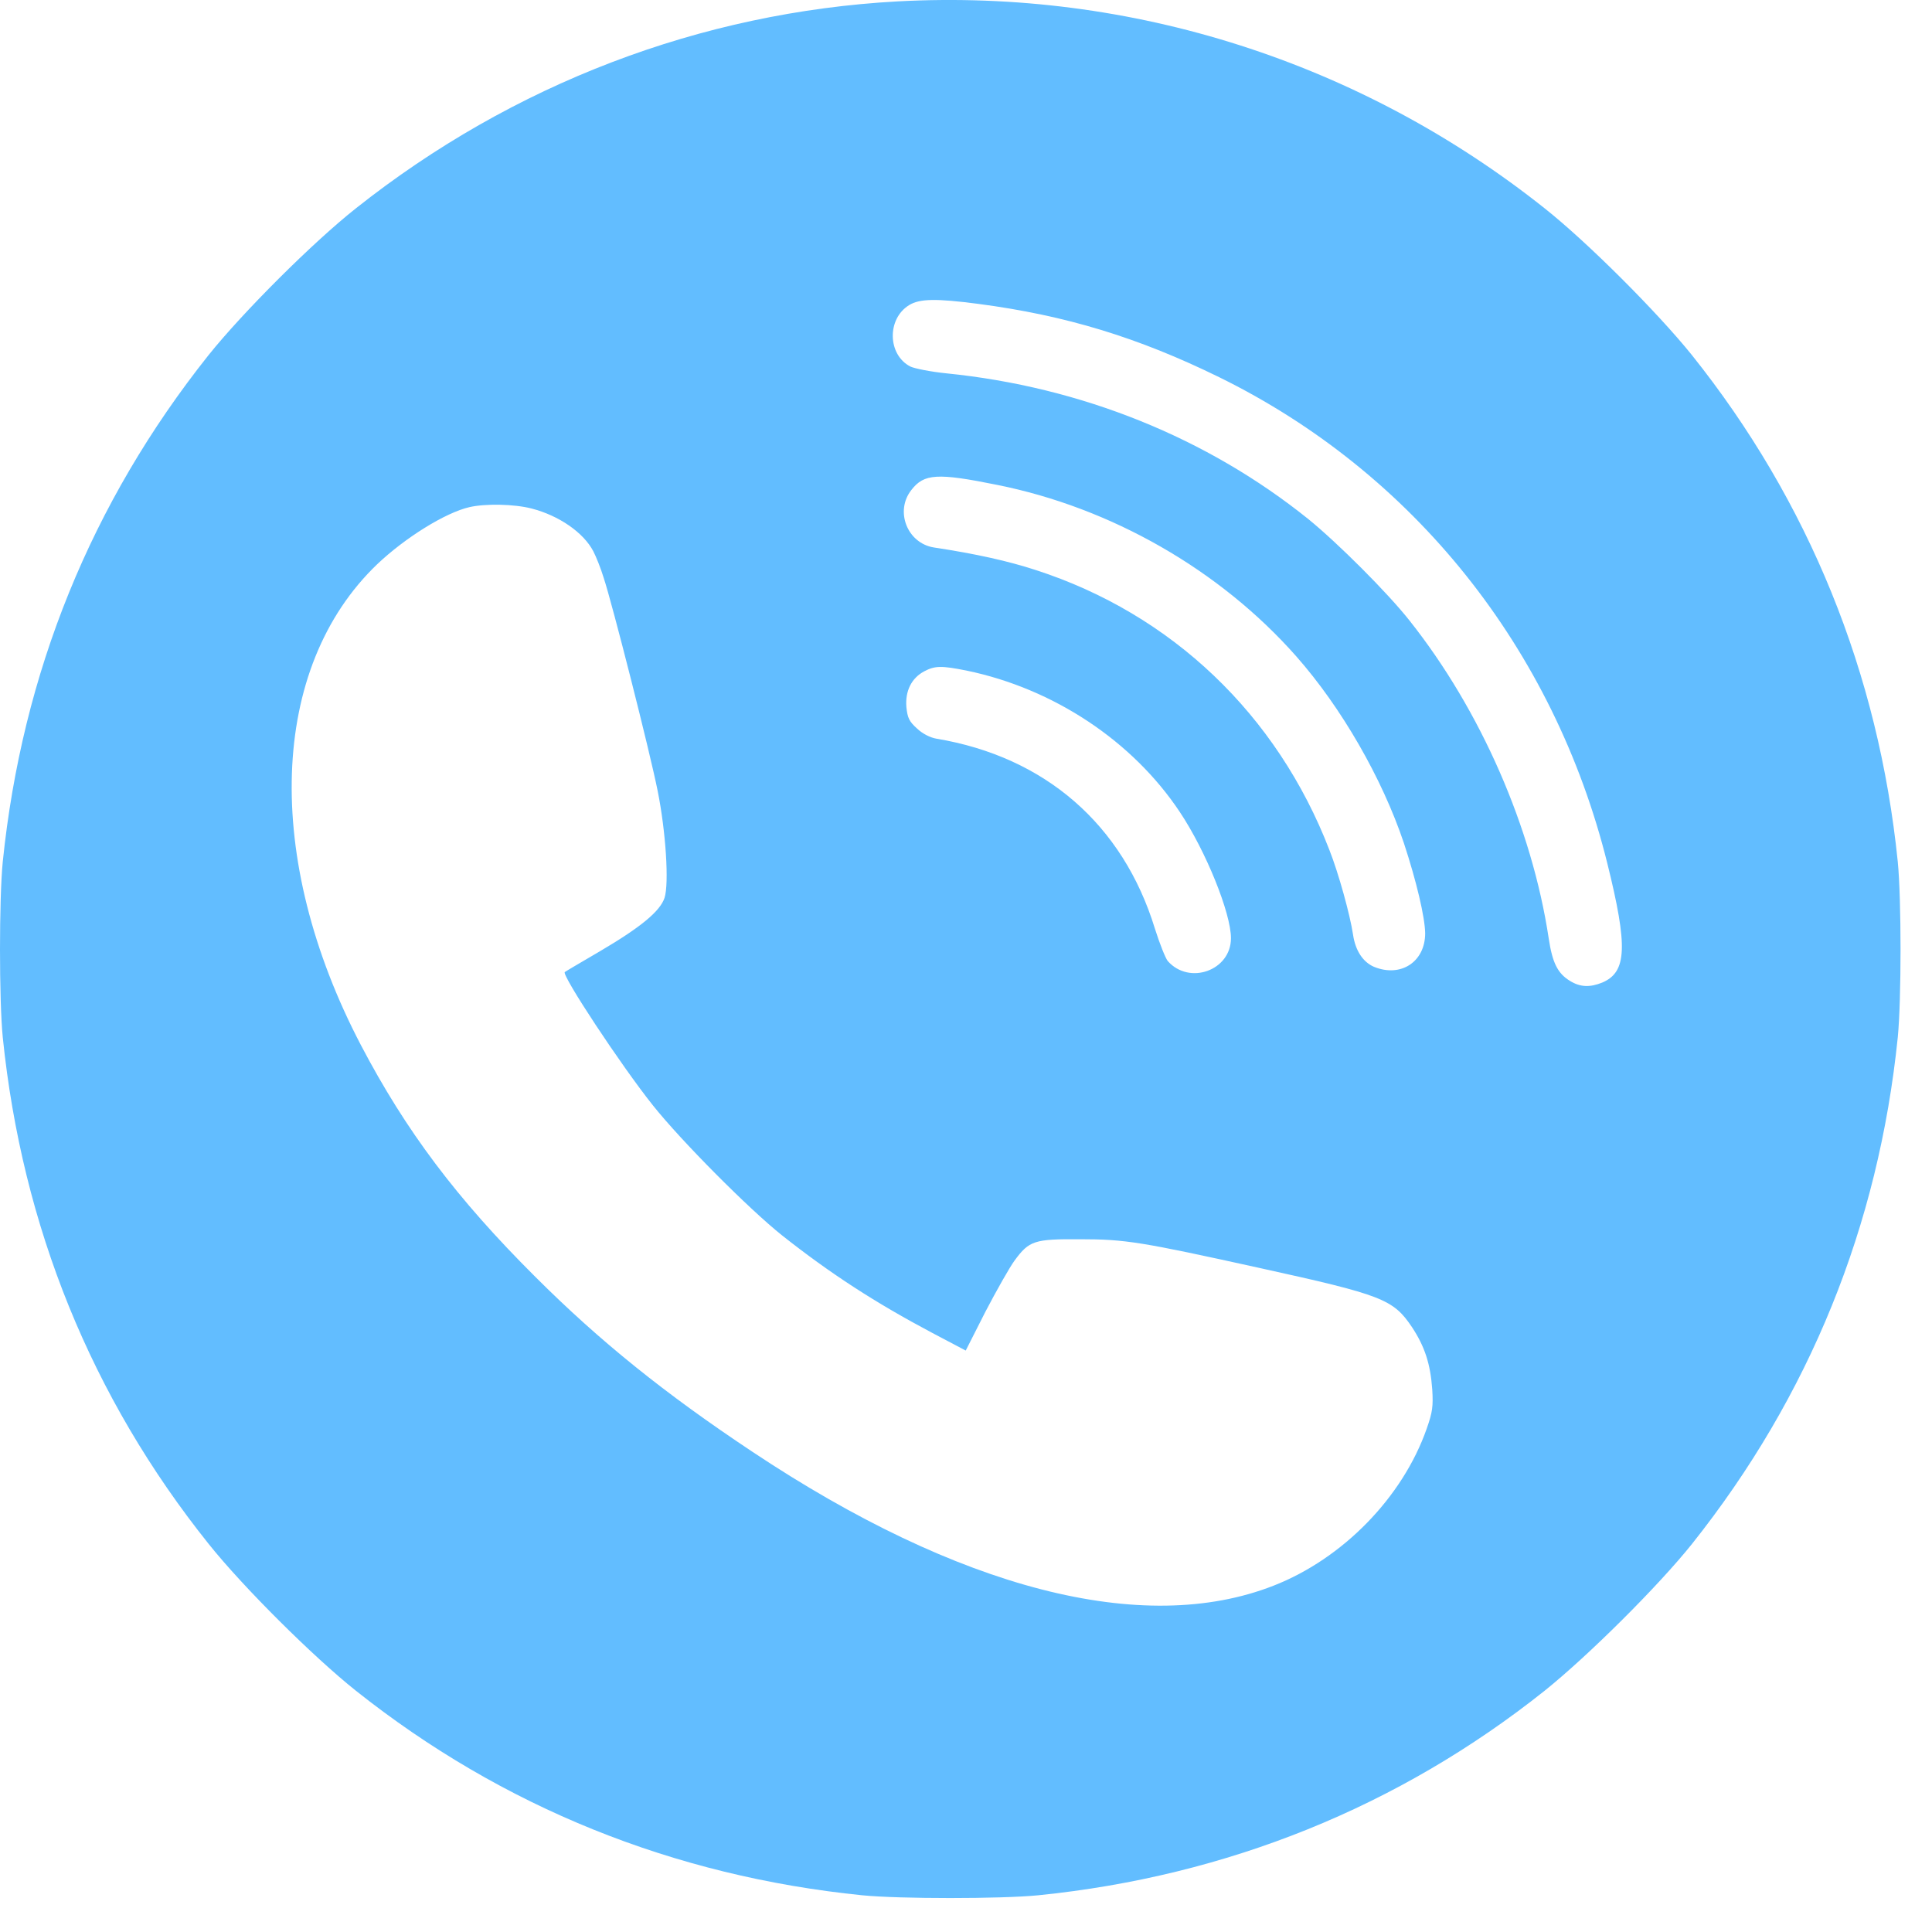 <svg width="21" height="21" viewBox="0 0 21 21" fill="none" xmlns="http://www.w3.org/2000/svg">
<path d="M9.758 0.015C7.619 0.132 5.574 0.912 3.869 2.264C3.401 2.634 2.64 3.394 2.266 3.861C0.991 5.464 0.241 7.312 0.03 9.367C-0.01 9.771 -0.01 10.87 0.03 11.275C0.241 13.333 0.994 15.189 2.269 16.783C2.642 17.25 3.404 18.008 3.869 18.378C5.46 19.642 7.32 20.393 9.373 20.601C9.778 20.641 10.879 20.641 11.284 20.601C13.341 20.393 15.209 19.636 16.789 18.378C17.265 17.996 18.026 17.239 18.392 16.781C19.669 15.175 20.419 13.324 20.628 11.275C20.668 10.87 20.668 9.771 20.628 9.367C20.419 7.315 19.661 5.45 18.389 3.858C18.015 3.394 17.256 2.634 16.789 2.264C14.792 0.676 12.3 -0.122 9.758 0.015ZM10.634 3.303C11.584 3.428 12.371 3.668 13.252 4.1C15.363 5.137 16.889 7.047 17.47 9.381C17.696 10.29 17.684 10.566 17.416 10.68C17.282 10.734 17.177 10.731 17.065 10.662C16.931 10.58 16.874 10.466 16.834 10.201C16.652 8.994 16.093 7.719 15.323 6.748C15.083 6.443 14.538 5.9 14.222 5.643C13.121 4.758 11.755 4.206 10.286 4.058C10.118 4.041 9.941 4.006 9.895 3.984C9.647 3.856 9.639 3.466 9.881 3.317C9.995 3.246 10.175 3.243 10.634 3.303ZM10.836 5.27C12.077 5.518 13.258 6.193 14.088 7.132C14.581 7.69 15.023 8.459 15.26 9.165C15.397 9.581 15.488 9.968 15.491 10.144C15.491 10.455 15.226 10.628 14.935 10.509C14.815 10.458 14.732 10.332 14.707 10.159C14.675 9.945 14.55 9.492 14.45 9.239C13.882 7.767 12.736 6.674 11.258 6.196C10.962 6.099 10.603 6.019 10.152 5.951C9.861 5.905 9.724 5.555 9.907 5.325C10.044 5.148 10.189 5.139 10.836 5.27ZM5.777 5.527C6.076 5.604 6.344 5.789 6.45 5.994C6.478 6.048 6.53 6.176 6.561 6.278C6.655 6.56 7.066 8.18 7.149 8.599C7.237 9.037 7.274 9.603 7.223 9.76C7.174 9.905 6.969 10.076 6.524 10.338C6.319 10.458 6.145 10.56 6.139 10.566C6.102 10.597 6.749 11.579 7.097 12.015C7.405 12.402 8.141 13.142 8.503 13.43C9.028 13.845 9.516 14.161 10.135 14.489L10.497 14.68L10.711 14.258C10.831 14.028 10.973 13.777 11.027 13.703C11.187 13.484 11.244 13.467 11.741 13.47C12.231 13.47 12.402 13.498 13.694 13.783C15.026 14.076 15.143 14.121 15.348 14.426C15.485 14.634 15.548 14.822 15.568 15.104C15.579 15.286 15.571 15.349 15.508 15.528C15.246 16.277 14.593 16.943 13.842 17.236C12.425 17.791 10.42 17.273 8.175 15.778C7.229 15.149 6.521 14.58 5.82 13.88C4.964 13.028 4.411 12.291 3.923 11.36C2.859 9.327 2.928 7.255 4.1 6.133C4.402 5.846 4.841 5.572 5.104 5.512C5.275 5.473 5.586 5.478 5.777 5.527ZM10.506 7.289C11.453 7.485 12.311 8.055 12.824 8.826C13.107 9.25 13.38 9.925 13.38 10.198C13.38 10.549 12.927 10.711 12.693 10.446C12.668 10.415 12.605 10.258 12.553 10.093C12.205 8.96 11.358 8.226 10.178 8.029C10.112 8.018 10.026 7.975 9.967 7.918C9.881 7.841 9.864 7.801 9.852 7.685C9.838 7.511 9.907 7.371 10.046 7.297C10.163 7.235 10.235 7.235 10.506 7.289Z" fill="#62BDFF"/>
</svg>
